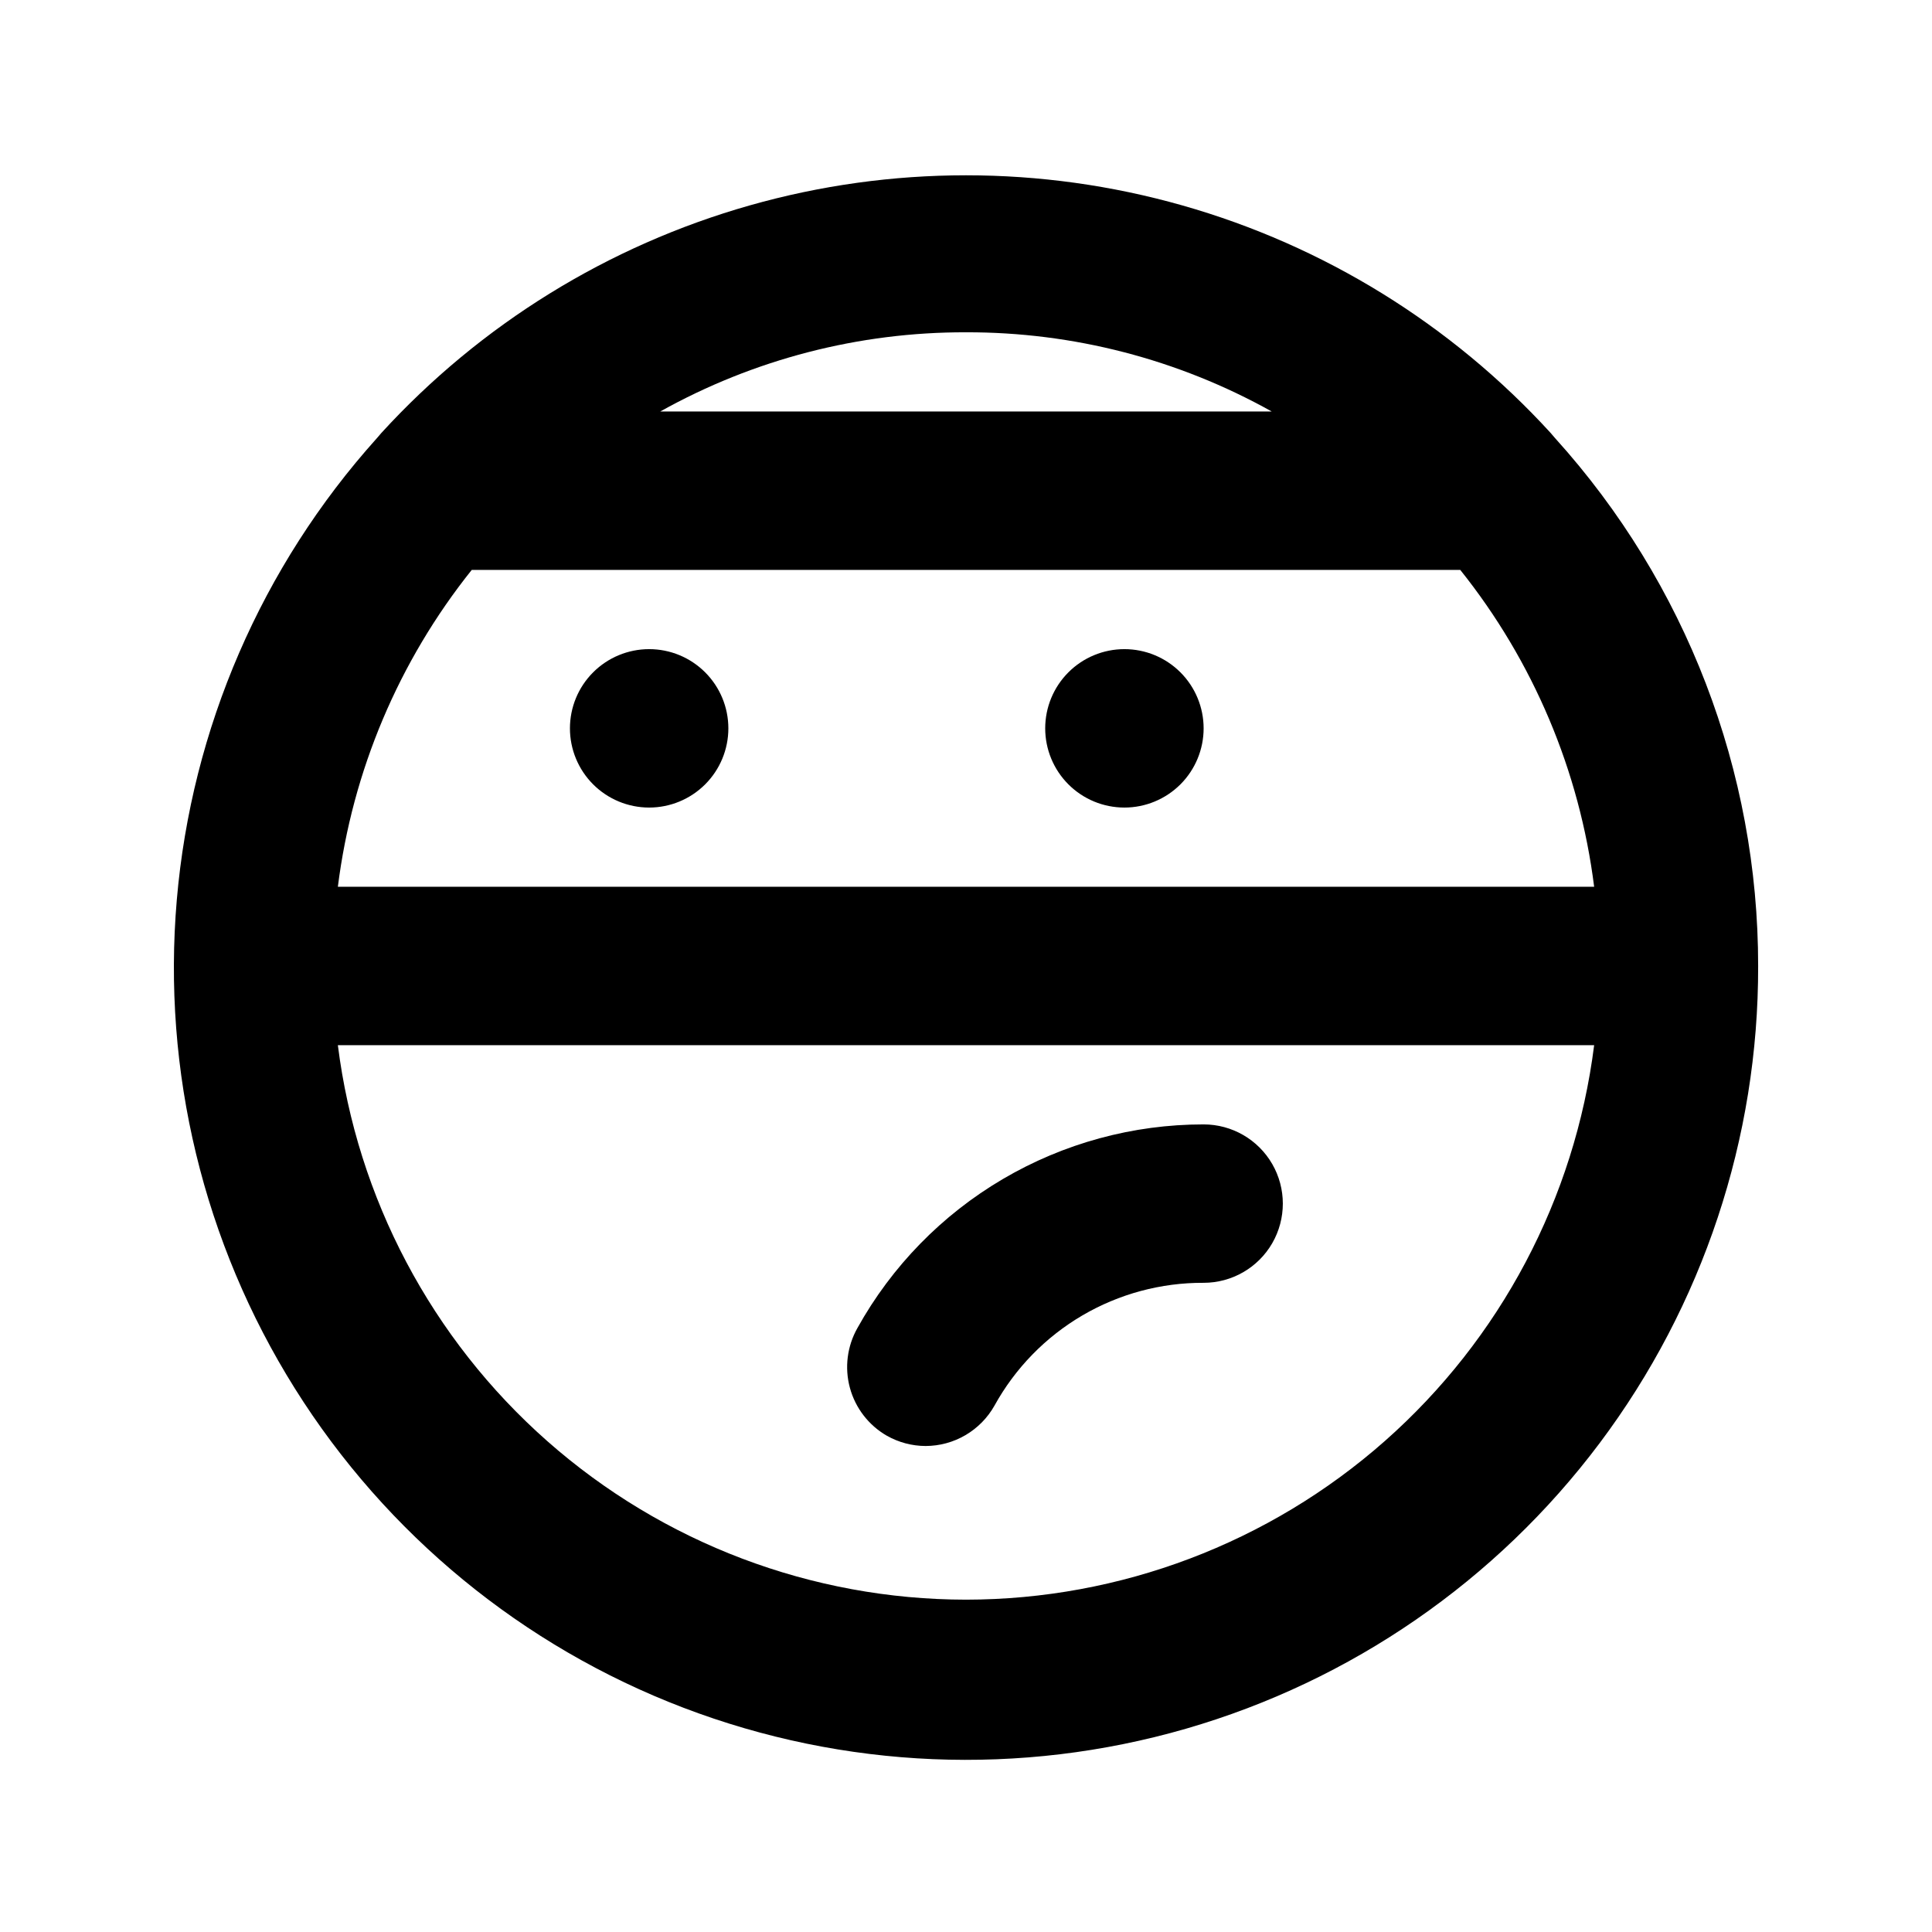 <?xml version="1.0" encoding="UTF-8"?>
<!-- Uploaded to: ICON Repo, www.iconrepo.com, Generator: ICON Repo Mixer Tools -->
<svg fill="#000000" width="800px" height="800px" version="1.1" viewBox="144 144 512 512" xmlns="http://www.w3.org/2000/svg">
 <path d="m556.18 260.19-1.258-1.469c-26.301-28.762-60.086-49.637-97.578-60.281-37.488-10.648-77.203-10.648-114.69 0-37.492 10.645-71.277 31.52-97.574 60.281l-1.258 1.469h-0.004c-30.465 33.922-49.055 76.84-52.965 122.27-3.91 45.426 7.078 90.891 31.301 129.52 24.223 38.629 60.363 68.32 102.96 84.586s89.328 18.223 133.13 5.574c43.805-12.652 82.301-39.219 109.67-75.688 27.363-36.469 42.113-80.855 42.012-126.45 0.027-51.652-19.121-101.47-53.738-139.81zm-156.18-28.129c28.363-0.074 56.27 7.156 81.027 20.992h-162.06c24.762-13.836 52.664-21.066 81.031-20.992zm-130.99 62.977h261.98c19.34 24.184 31.621 53.242 35.477 83.969h-332.93c3.859-30.727 16.137-59.785 35.477-83.969zm130.99 272.89c-40.879-0.035-80.34-14.98-110.98-42.031-30.648-27.055-50.375-64.355-55.484-104.91h332.93c-5.109 40.555-24.836 77.855-55.48 104.91-30.648 27.051-70.109 41.996-110.98 42.031zm-83.969-251.9c-5.57 0-10.906 2.211-14.844 6.148s-6.148 9.273-6.148 14.844c0 5.566 2.211 10.906 6.148 14.844 3.938 3.934 9.273 6.148 14.844 6.148 5.566 0 10.906-2.215 14.844-6.148 3.938-3.938 6.148-9.277 6.148-14.844 0-5.57-2.211-10.906-6.148-14.844s-9.277-6.148-14.844-6.148zm125.95 0c-5.57 0-10.91 2.211-14.844 6.148-3.938 3.938-6.148 9.273-6.148 14.844 0 5.566 2.211 10.906 6.148 14.844 3.934 3.934 9.273 6.148 14.844 6.148 5.566 0 10.906-2.215 14.844-6.148 3.934-3.938 6.148-9.277 6.148-14.844 0-5.57-2.215-10.906-6.148-14.844-3.938-3.938-9.277-6.148-14.844-6.148zm-62.977 208.45v-0.004c3.137 1.777 6.68 2.719 10.285 2.731 3.719-0.008 7.371-1 10.578-2.883 3.211-1.883 5.863-4.582 7.684-7.824 5.465-9.898 13.496-18.145 23.246-23.871 9.754-5.723 20.867-8.719 32.176-8.668 7.496 0 14.43-4 18.18-10.492 3.746-6.496 3.746-14.5 0-20.992-3.75-6.496-10.684-10.496-18.18-10.496-18.715-0.004-37.086 5-53.215 14.484-16.129 9.484-29.43 23.109-38.523 39.465-2.734 4.82-3.453 10.527-2 15.875 1.457 5.348 4.965 9.902 9.77 12.672z"/>
</svg>